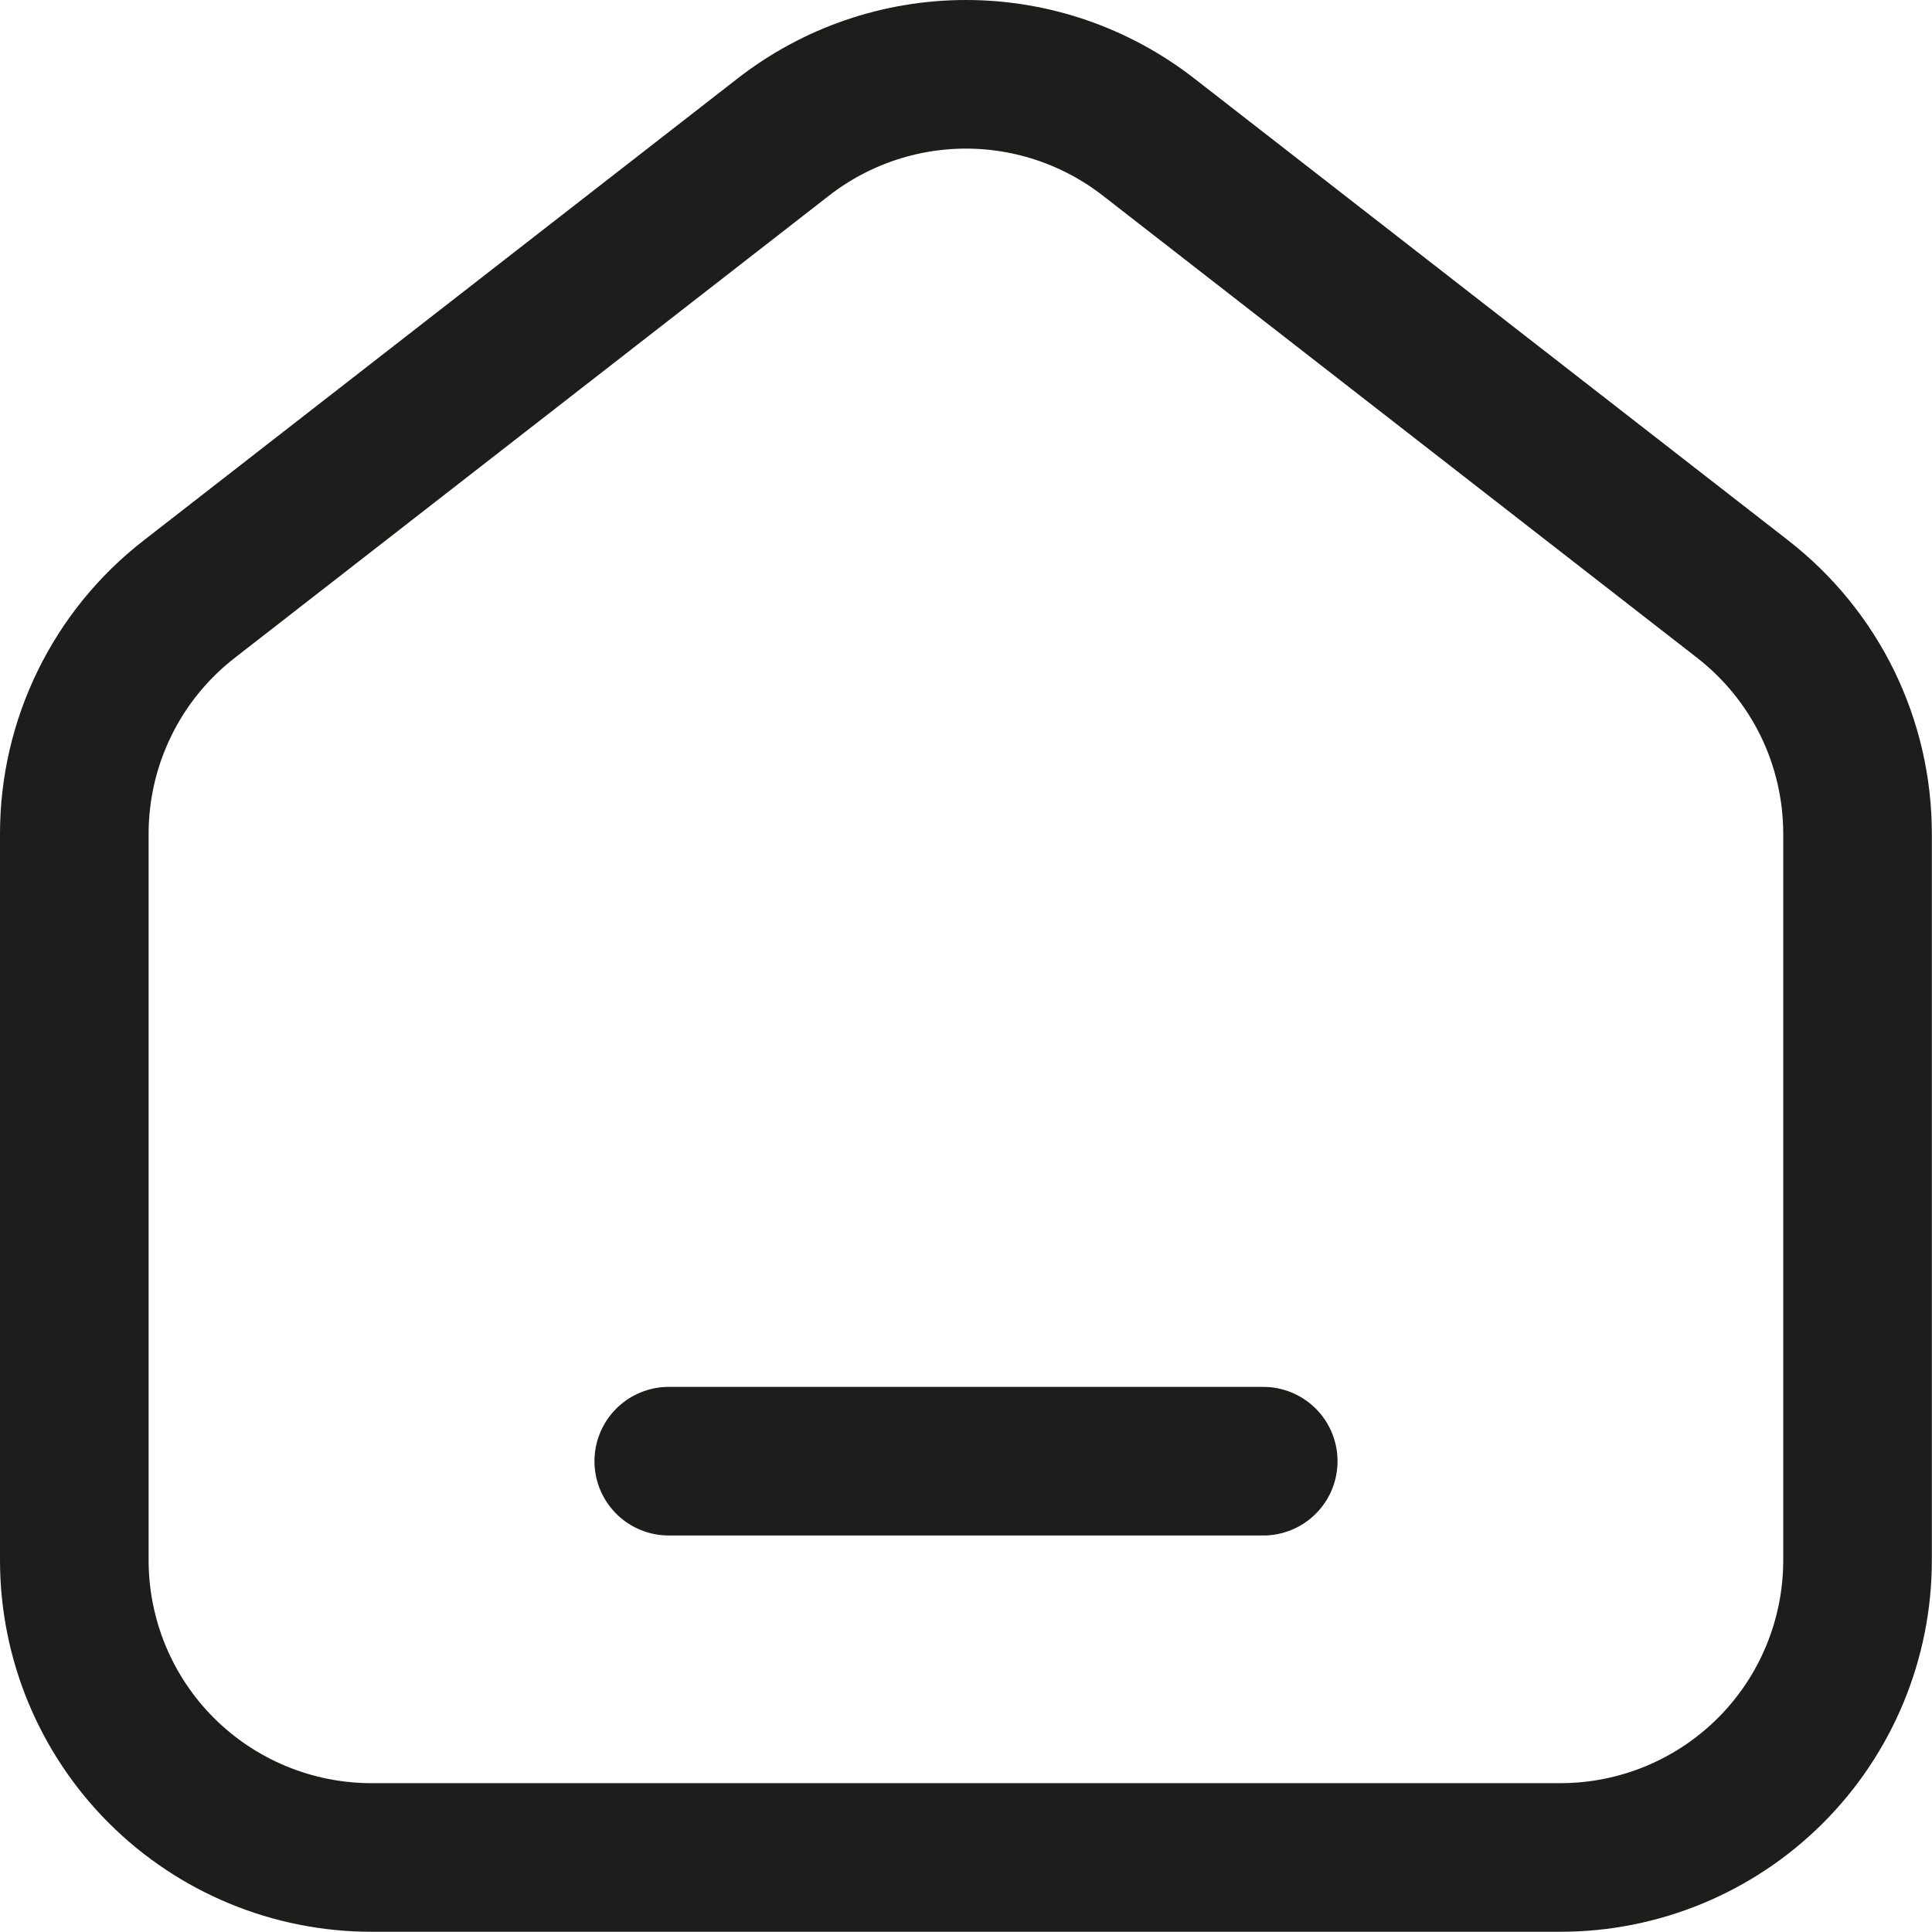 <?xml version="1.0" encoding="UTF-8"?>
<svg xmlns="http://www.w3.org/2000/svg" width="26" height="26" viewBox="0 0 26 26" fill="none">
  <path d="M23.455 8.065L15.455 1.843C14.753 1.297 13.889 1 12.999 1C12.11 1 11.245 1.297 10.543 1.843L2.544 8.065C2.063 8.439 1.674 8.917 1.407 9.464C1.139 10.011 1 10.612 1 11.221L1 20.997C1 22.058 1.421 23.076 2.171 23.826C2.922 24.576 3.939 24.997 5 24.997H20.999C22.059 24.997 23.077 24.576 23.827 23.826C24.577 23.076 24.998 22.058 24.998 20.997V11.221C24.998 10.612 24.859 10.011 24.592 9.464C24.324 8.917 23.935 8.439 23.455 8.065Z" stroke="#1D1D1B" stroke-width="2" stroke-miterlimit="10"></path>
  <path d="M9 19.664H17" stroke="#1D1D1B" stroke-width="2" stroke-miterlimit="10" stroke-linecap="round" stroke-linejoin="round"></path>
</svg>
